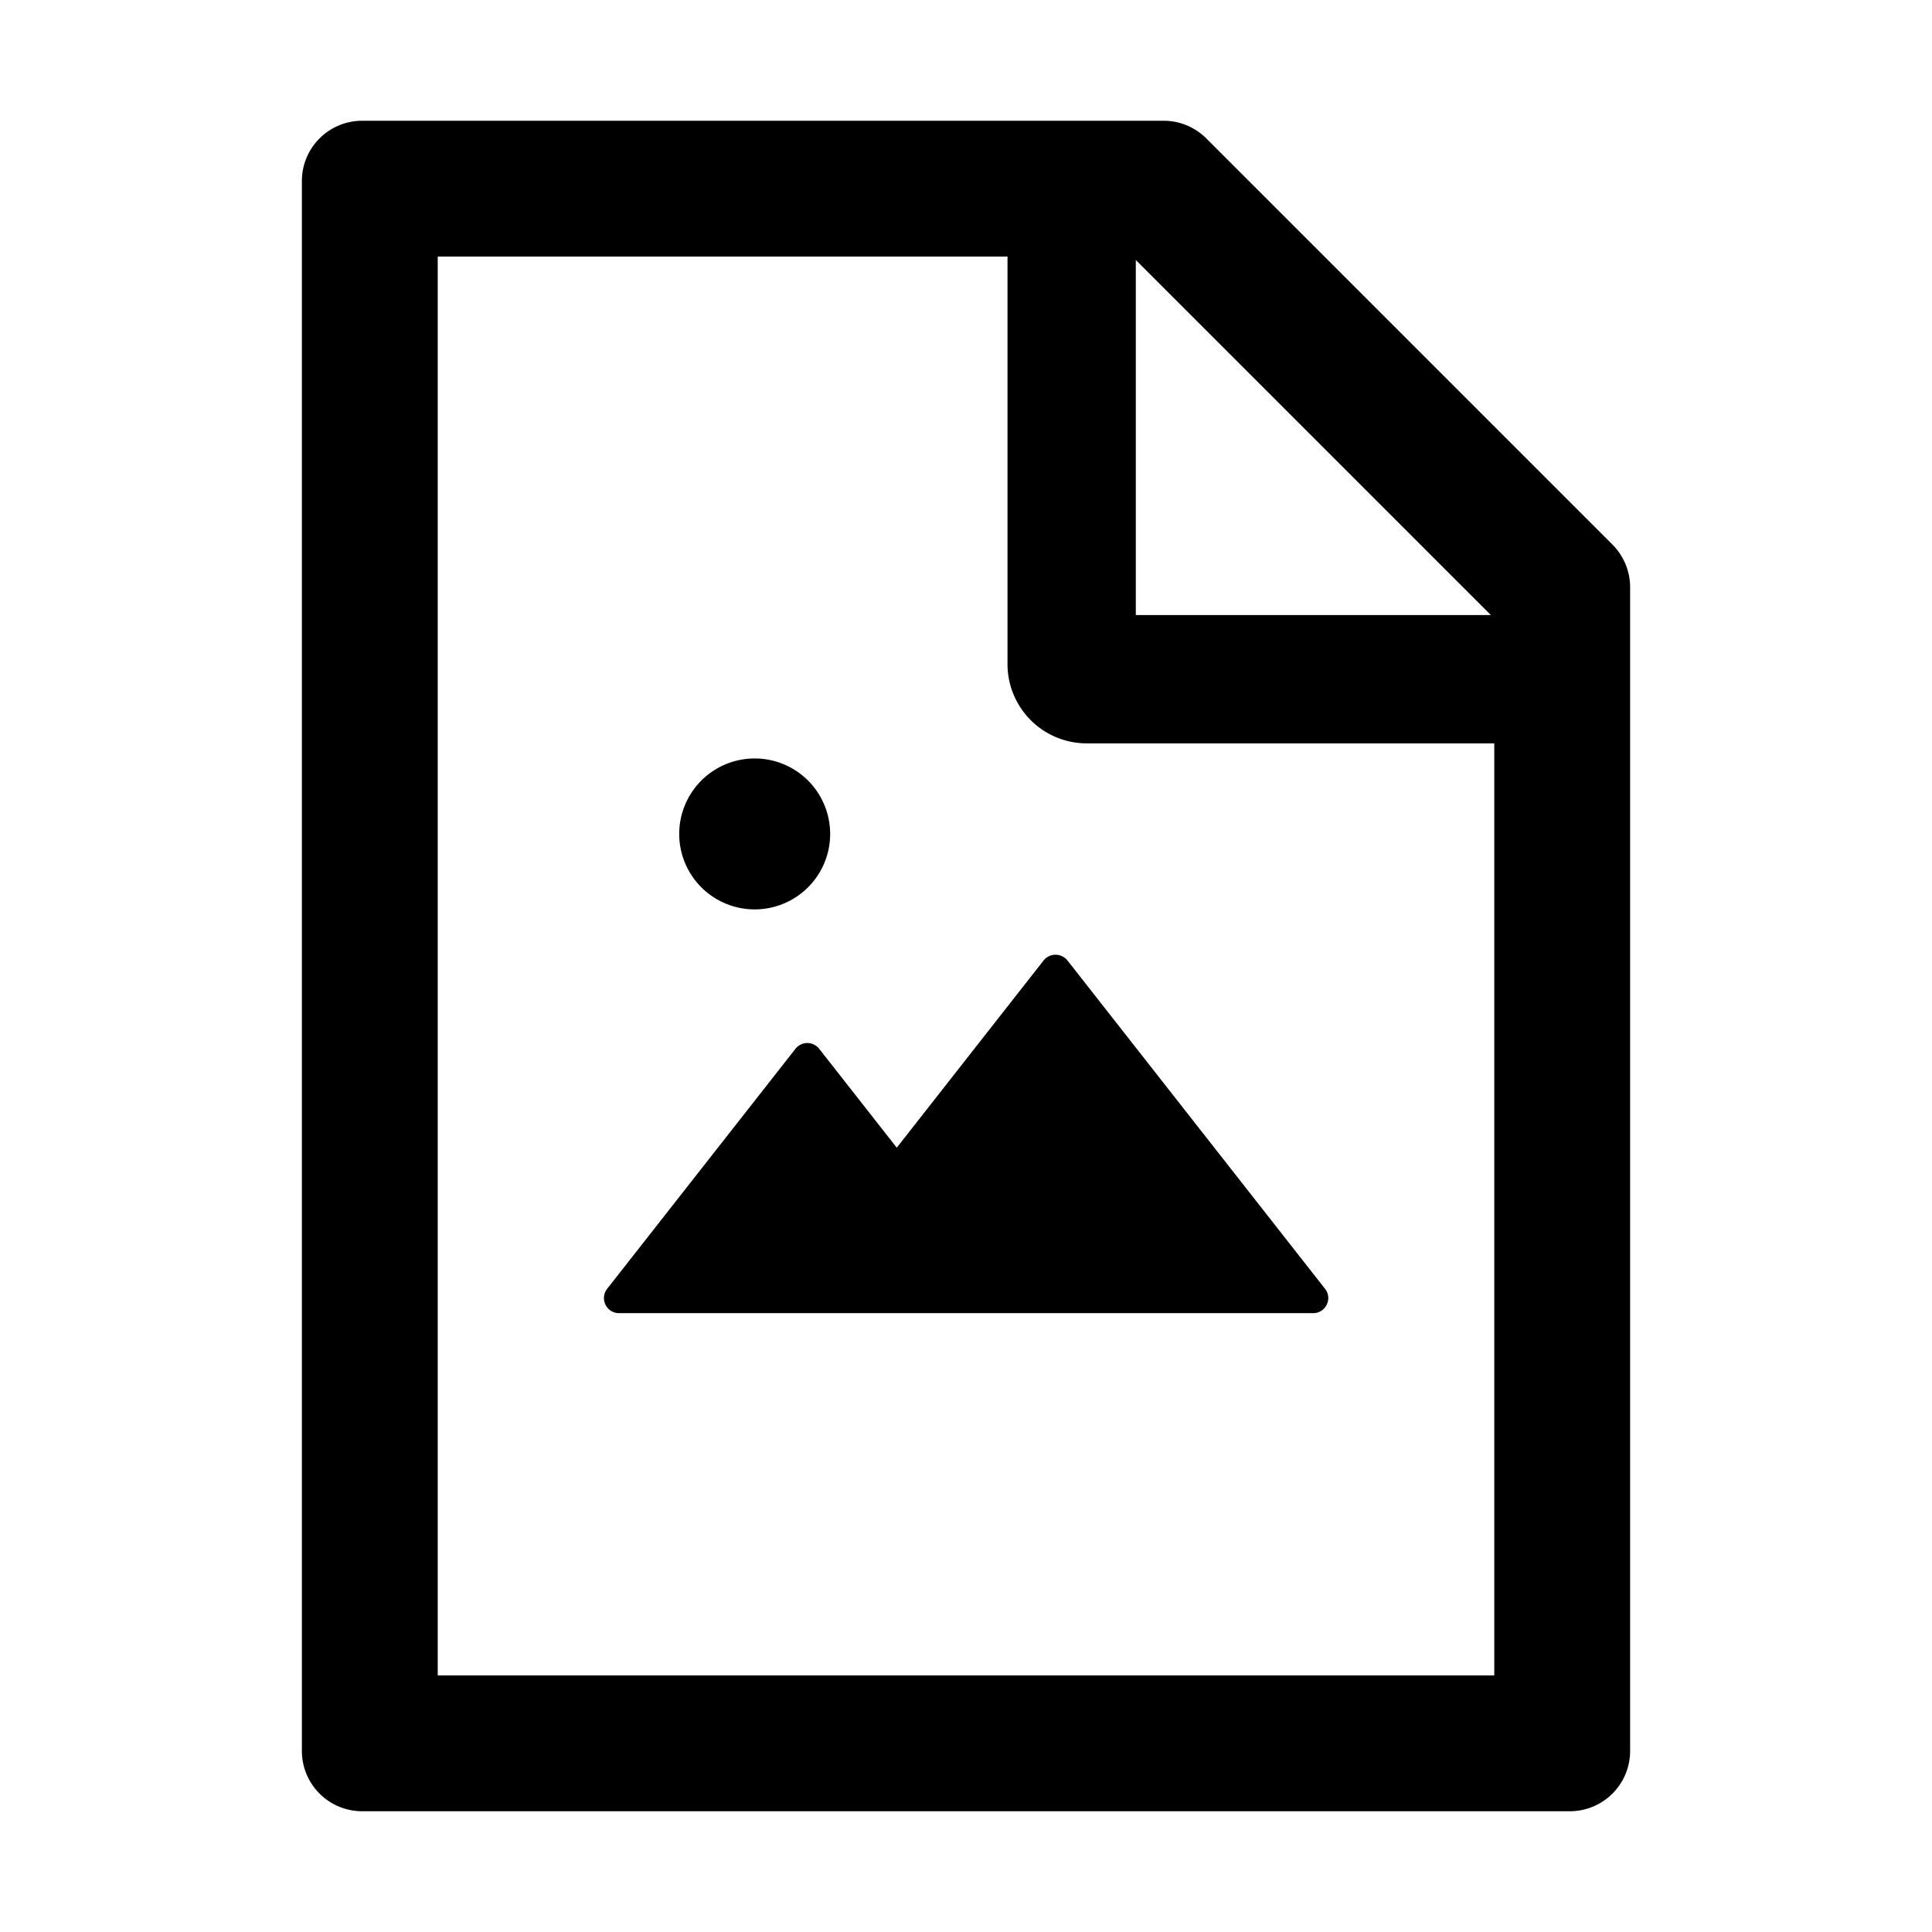 <?xml version="1.0" encoding="utf-8"?>
<!-- Generator: www.svgicons.com -->
<svg xmlns="http://www.w3.org/2000/svg" width="800" height="800" viewBox="0 0 1024 1024">
<path fill="currentColor" d="m553.1 509.1l-77.8 99.2l-41.1-52.4a8 8 0 0 0-12.6 0l-99.8 127.2a7.98 7.98 0 0 0 6.3 12.9H696c6.7 0 10.4-7.7 6.3-12.9l-136.5-174a8.1 8.1 0 0 0-12.7 0M360 442a40 40 0 1 0 80 0a40 40 0 1 0-80 0m494.6-153.4L639.4 73.4c-6-6-14.1-9.4-22.6-9.4H192c-17.7 0-32 14.3-32 32v832c0 17.7 14.3 32 32 32h640c17.7 0 32-14.3 32-32V311.3c0-8.5-3.4-16.7-9.4-22.7M790.2 326H602V137.8zm1.8 562H232V136h302v216a42 42 0 0 0 42 42h216z"/>
</svg>